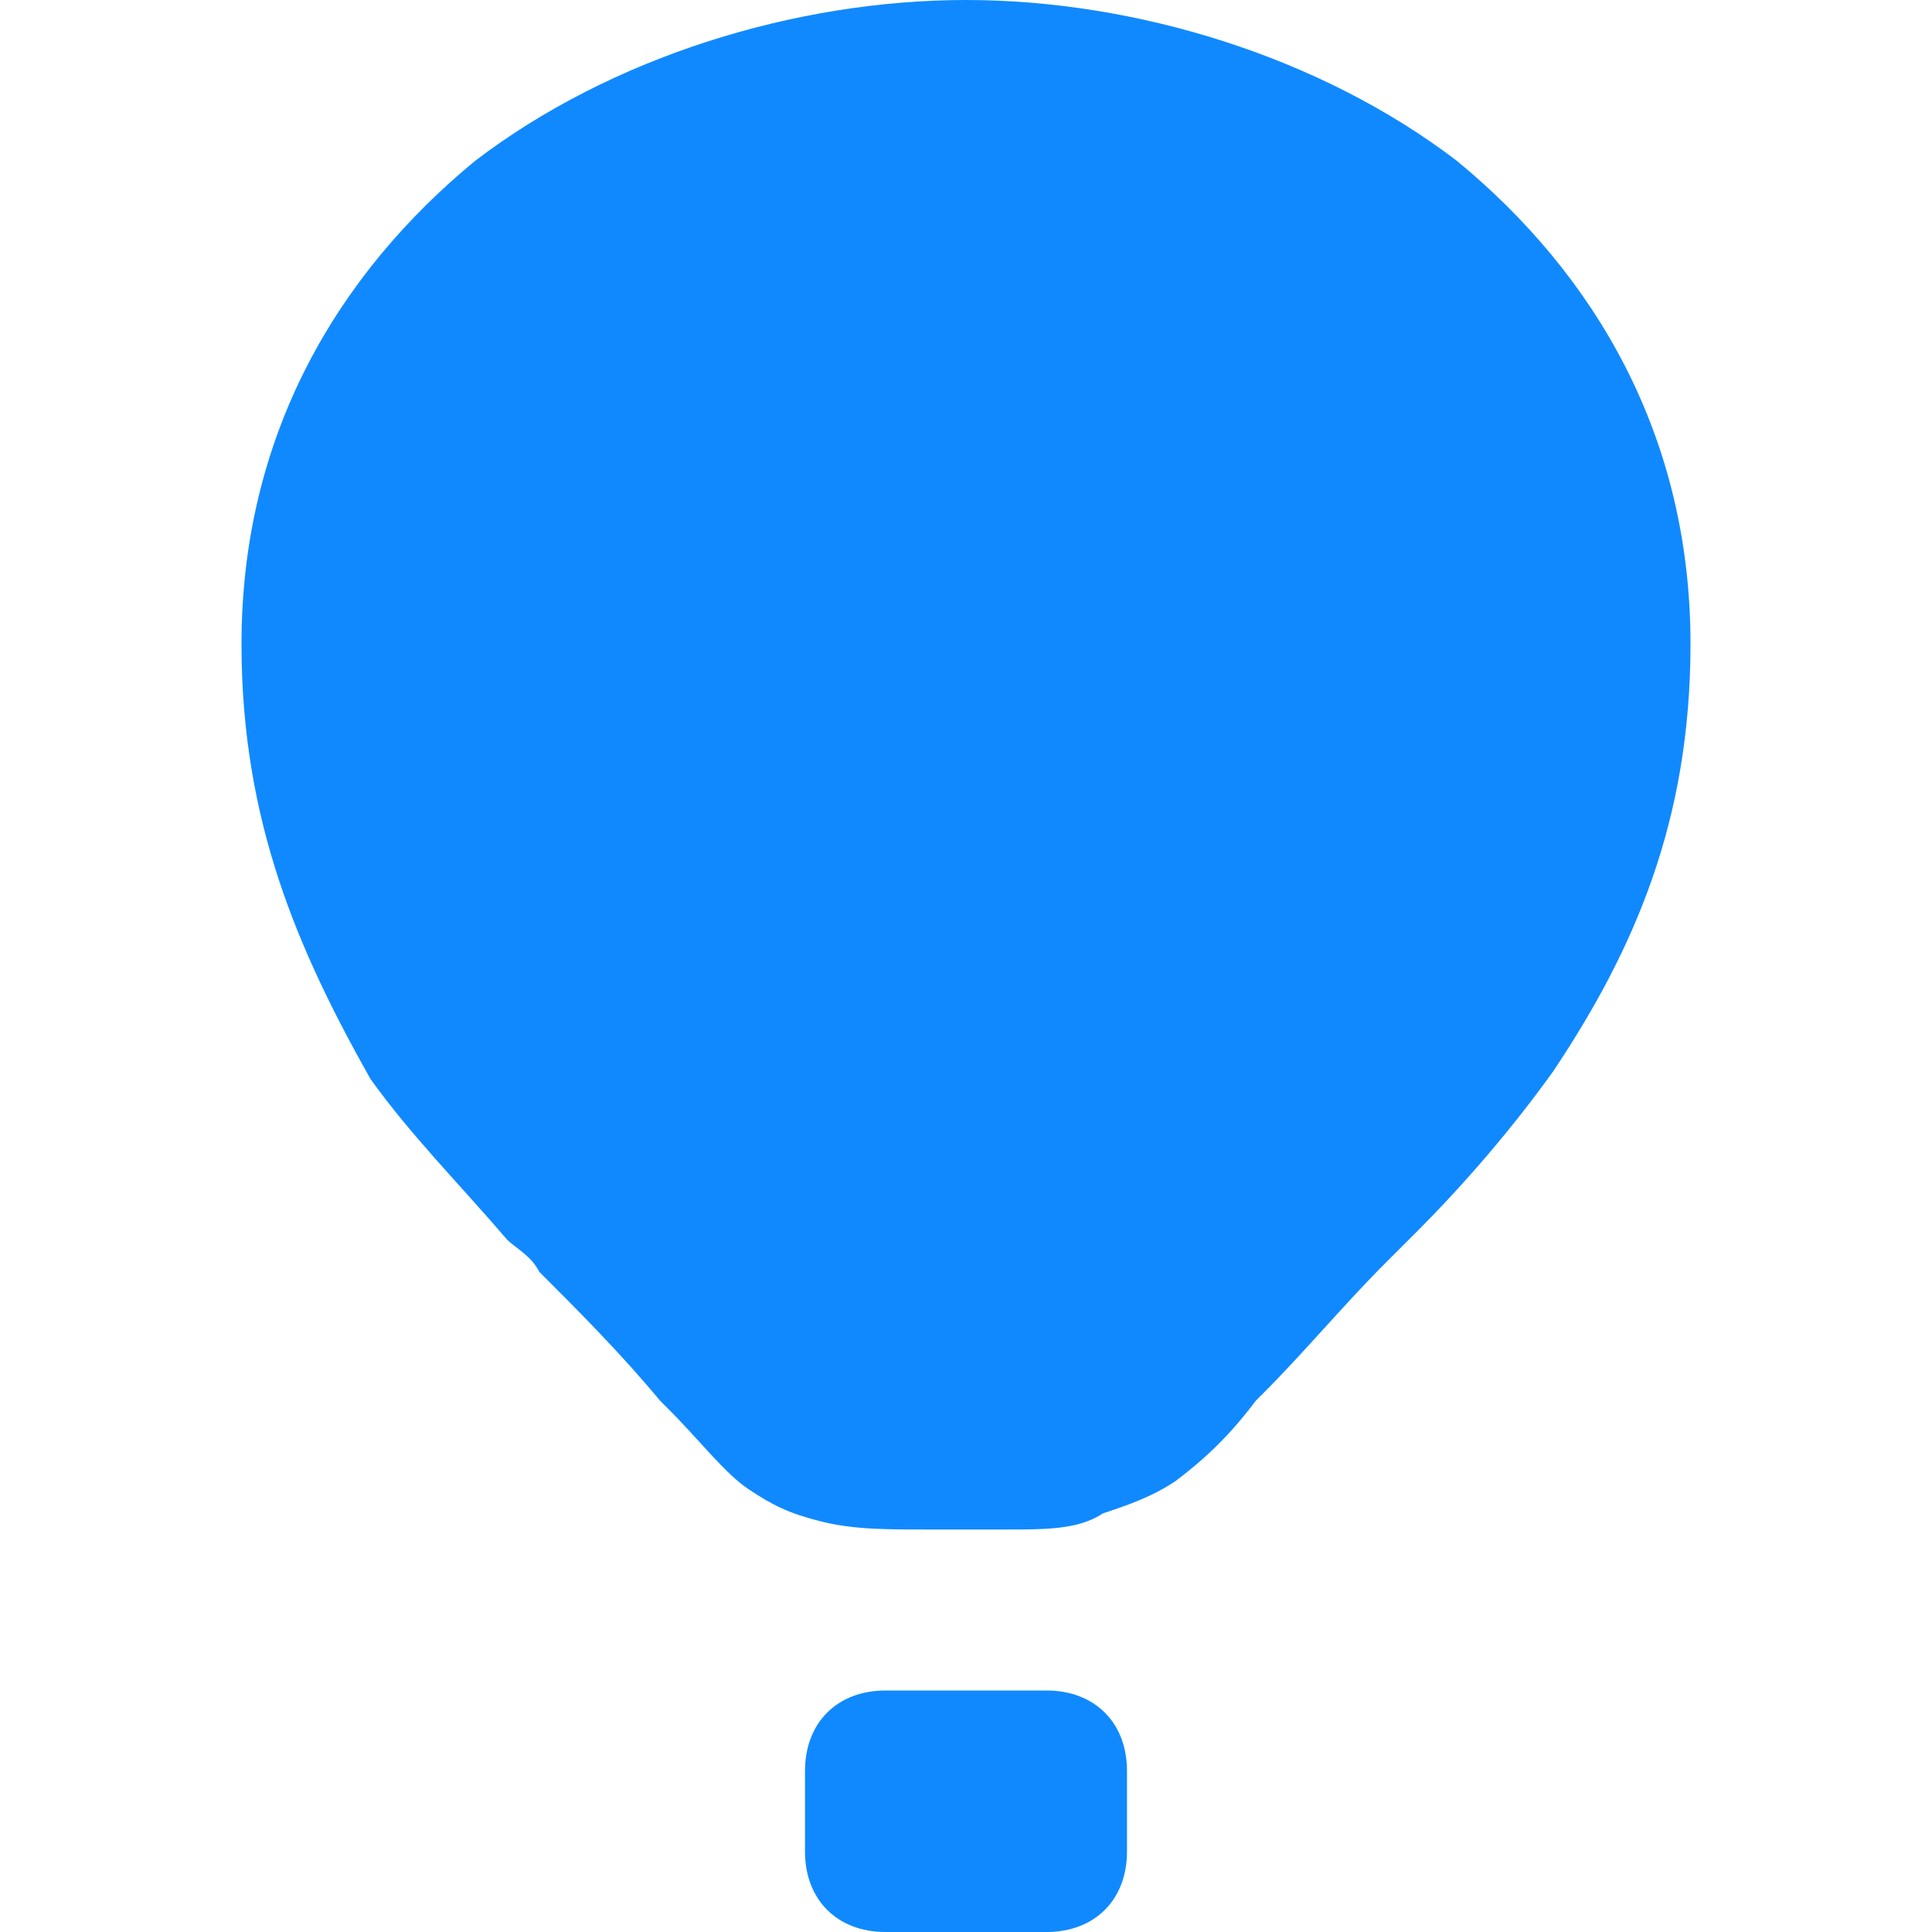 <?xml version="1.0" encoding="utf-8"?>
<!-- Generator: Adobe Illustrator 21.1.0, SVG Export Plug-In . SVG Version: 6.00 Build 0)  -->
<svg version="1.1" id="Layer_1" xmlns="http://www.w3.org/2000/svg" xmlns:xlink="http://www.w3.org/1999/xlink" x="0px" y="0px"
	 viewBox="0 0 24 24" style="enable-background:new 0 0 24 24;" xml:space="preserve">
<style type="text/css">
	.st0{fill:#1089FF;}
</style>
<path id="Hot-Air-Balloon" class="st0" d="M18.1,2C19.8,3.4,21,5.4,21,8c0,2.2-0.7,3.8-1.7,5.3c-0.5,0.7-1.1,1.4-1.7,2
	c-0.1,0.1-0.3,0.3-0.4,0.4c-0.5,0.5-1,1.1-1.5,1.6l-0.1,0.1c-0.3,0.4-0.6,0.7-1,1c-0.3,0.2-0.6,0.3-0.9,0.4C13.4,19,13,19,12.5,19
	h-1c-0.5,0-0.9,0-1.3-0.1c-0.4-0.1-0.6-0.2-0.9-0.4c-0.3-0.2-0.6-0.6-1-1l-0.1-0.1c-0.5-0.6-1-1.1-1.5-1.6c-0.1-0.2-0.3-0.3-0.4-0.4
	c-0.6-0.7-1.2-1.3-1.7-2C3.7,11.8,3,10.2,3,8c0-2.6,1.2-4.6,2.9-6C7.6,0.7,9.9,0,12,0C14.1,0,16.4,0.7,18.1,2z M11,21
	c-0.6,0-1,0.4-1,1v1c0,0.6,0.4,1,1,1h2c0.6,0,1-0.4,1-1v-1c0-0.6-0.4-1-1-1H11z"/>
</svg>
